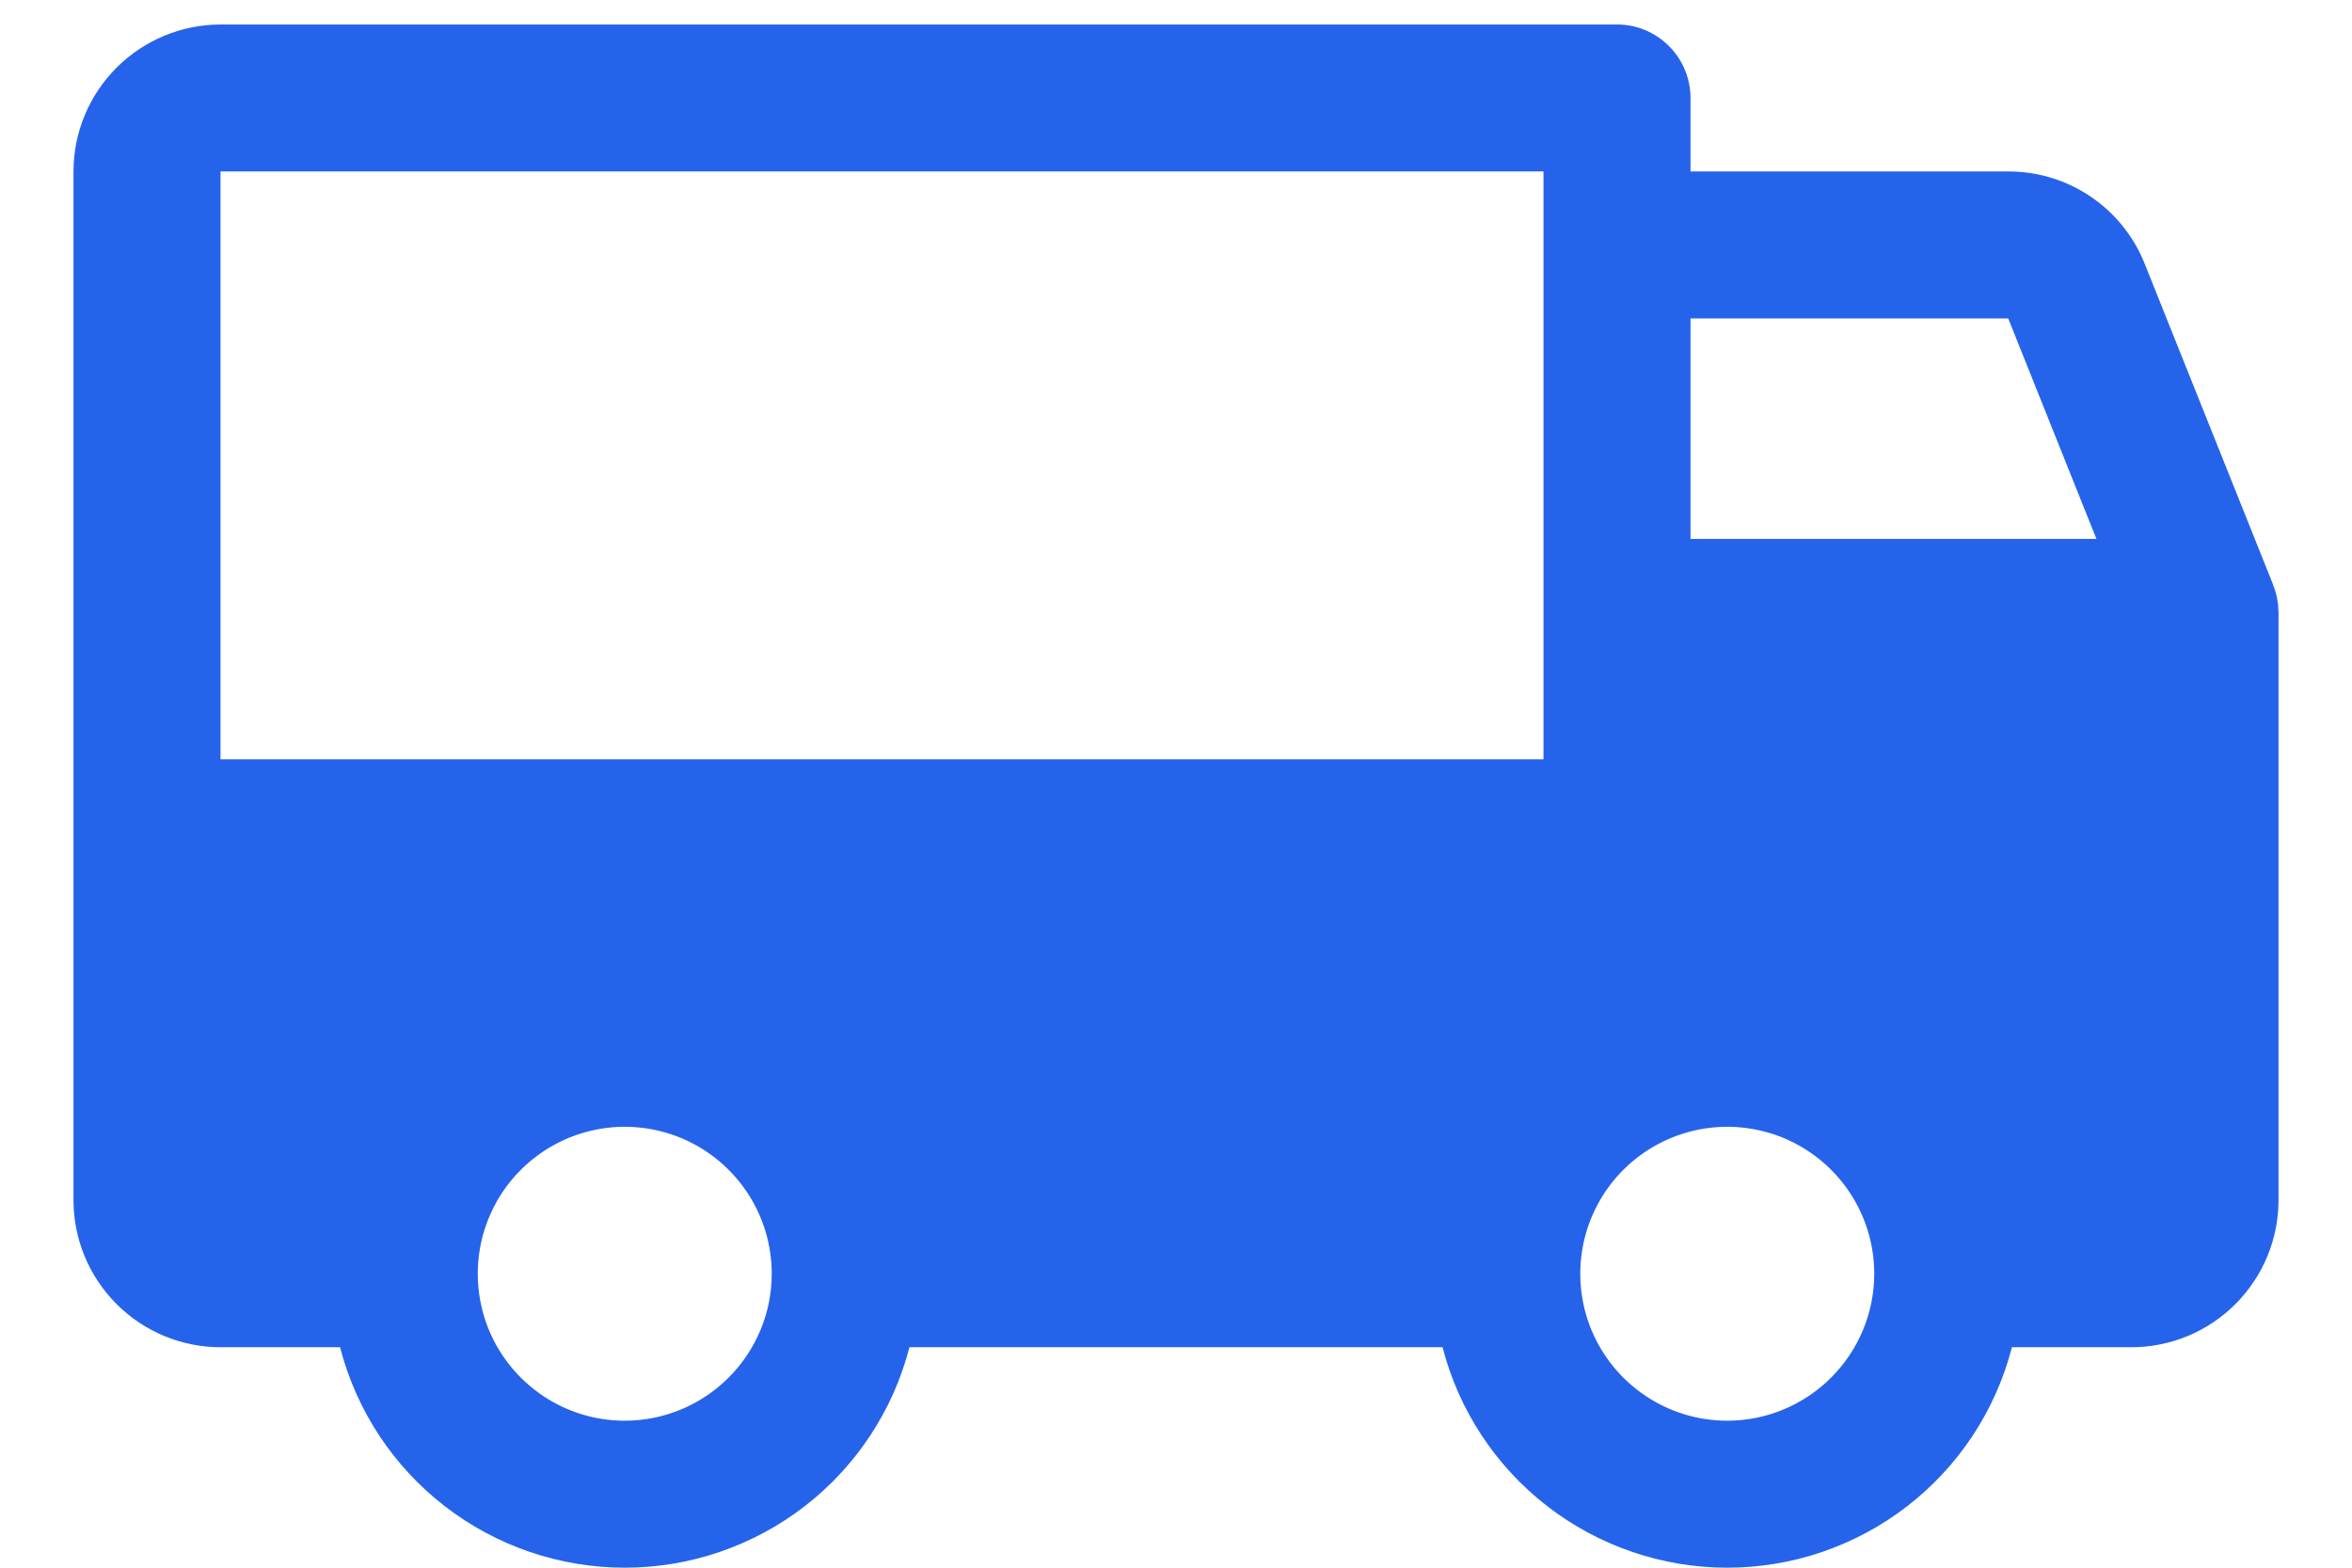 <svg width="24" height="16" viewBox="0 0 24 16" fill="none" xmlns="http://www.w3.org/2000/svg">
<path d="M23.25 6.245C23.25 6.237 23.249 6.229 23.248 6.221C23.248 6.2 23.246 6.179 23.244 6.159C23.243 6.15 23.241 6.141 23.24 6.133C23.237 6.112 23.233 6.092 23.228 6.073C23.226 6.065 23.224 6.057 23.222 6.049C23.216 6.026 23.208 6.004 23.2 5.983C23.199 5.979 23.198 5.975 23.196 5.972L23.192 5.96L23.191 5.957L21.885 2.693C21.774 2.414 21.582 2.175 21.334 2.007C21.086 1.839 20.792 1.749 20.492 1.75H17.25V1C17.25 0.801 17.171 0.61 17.03 0.47C16.89 0.329 16.699 0.25 16.5 0.25H2.25C1.852 0.251 1.471 0.409 1.19 0.69C0.909 0.971 0.75 1.352 0.75 1.75V12.25C0.75 12.648 0.909 13.029 1.19 13.31C1.471 13.591 1.852 13.75 2.25 13.75H3.47C3.636 14.394 4.012 14.965 4.538 15.372C5.064 15.779 5.71 16 6.375 16C7.04 16 7.686 15.779 8.212 15.372C8.738 14.965 9.114 14.394 9.28 13.75H14.72C14.886 14.394 15.262 14.965 15.788 15.372C16.314 15.779 16.96 16 17.625 16C18.29 16 18.936 15.779 19.462 15.372C19.988 14.965 20.364 14.394 20.53 13.75H21.75C22.148 13.75 22.529 13.591 22.81 13.31C23.091 13.029 23.25 12.648 23.25 12.25V6.25C23.25 6.248 23.25 6.246 23.25 6.245ZM17.25 3.25H20.492L21.392 5.5H17.25V3.25ZM2.25 1.75H15.75V7.75H2.25V1.75ZM6.375 14.5C6.078 14.5 5.788 14.412 5.542 14.247C5.295 14.082 5.103 13.848 4.989 13.574C4.876 13.3 4.846 12.998 4.904 12.707C4.962 12.416 5.105 12.149 5.314 11.94C5.524 11.73 5.791 11.587 6.082 11.529C6.373 11.471 6.675 11.501 6.949 11.614C7.223 11.728 7.457 11.92 7.622 12.167C7.787 12.413 7.875 12.704 7.875 13C7.875 13.398 7.716 13.779 7.435 14.06C7.154 14.341 6.773 14.5 6.375 14.5ZM17.625 14.5C17.328 14.5 17.038 14.412 16.792 14.247C16.545 14.082 16.353 13.848 16.239 13.574C16.126 13.3 16.096 12.998 16.154 12.707C16.212 12.416 16.355 12.149 16.564 11.94C16.774 11.73 17.041 11.587 17.332 11.529C17.623 11.471 17.925 11.501 18.199 11.614C18.473 11.728 18.707 11.92 18.872 12.167C19.037 12.413 19.125 12.704 19.125 13C19.125 13.398 18.966 13.779 18.685 14.06C18.404 14.341 18.023 14.5 17.625 14.5Z" fill="#2563EB"/>
</svg>

